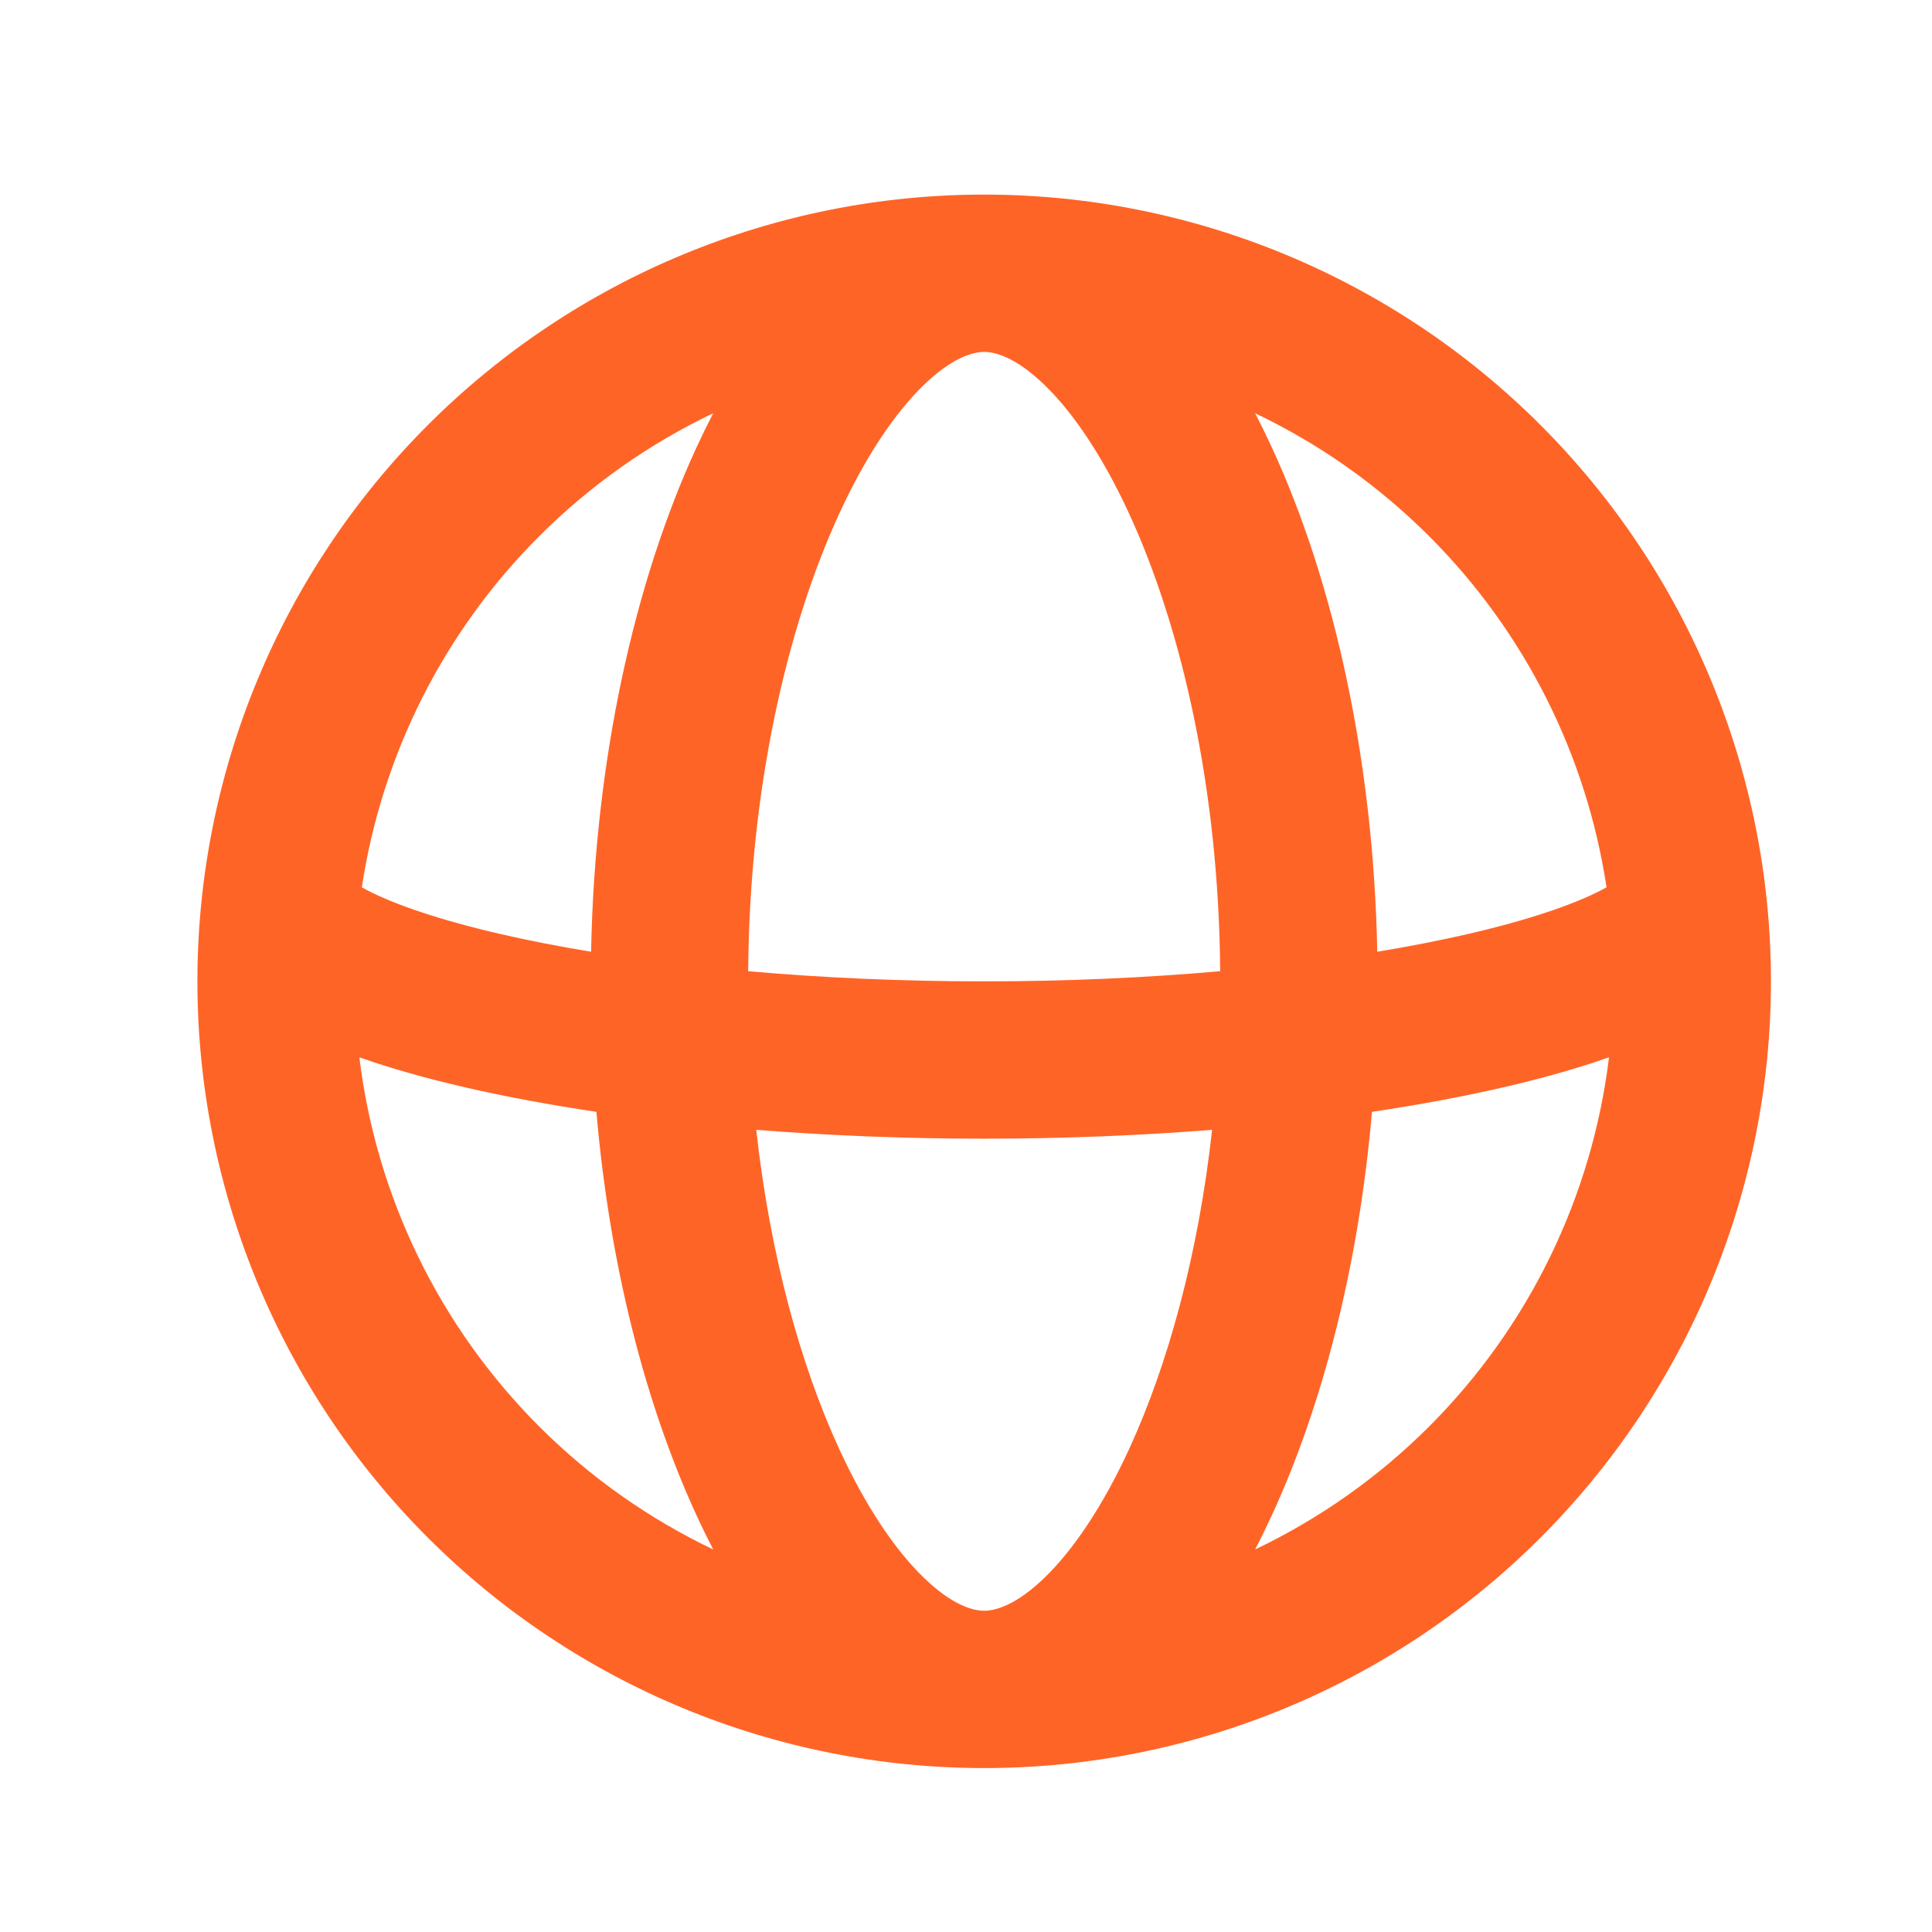 <svg width="39" height="39" viewBox="0 0 39 39" fill="none" xmlns="http://www.w3.org/2000/svg">
<path fill-rule="evenodd" clip-rule="evenodd" d="M21.093 7.778C20.526 7.228 20.109 7.105 19.87 7.104L19.867 7.104L19.864 7.104C19.624 7.105 19.207 7.229 18.641 7.778C18.078 8.325 17.484 9.189 16.942 10.367C15.88 12.673 15.13 15.936 15.103 19.605C16.581 19.736 18.185 19.81 19.866 19.81C21.548 19.81 23.153 19.736 24.631 19.605C24.604 15.936 23.854 12.673 22.792 10.367C22.249 9.189 21.655 8.325 21.093 7.778ZM24.468 22.807C23.014 22.922 21.467 22.986 19.866 22.986C18.266 22.986 16.72 22.922 15.266 22.807C15.545 25.329 16.158 27.551 16.942 29.253C17.484 30.43 18.078 31.295 18.641 31.841C19.209 32.393 19.628 32.515 19.867 32.515C20.106 32.515 20.524 32.393 21.093 31.841C21.655 31.295 22.249 30.43 22.792 29.253C23.575 27.551 24.189 25.328 24.468 22.807ZM11.932 19.212C12.007 15.302 12.819 11.726 14.057 9.038C14.166 8.801 14.28 8.568 14.397 8.342C13.105 8.958 11.914 9.794 10.883 10.826C8.952 12.756 7.707 15.245 7.304 17.912C7.34 17.932 7.379 17.953 7.423 17.976C7.978 18.262 8.881 18.573 10.116 18.858C10.671 18.985 11.279 19.105 11.932 19.212ZM7.254 21.343C7.899 21.571 8.625 21.774 9.403 21.953C10.203 22.137 11.087 22.302 12.039 22.444C12.307 25.552 13.037 28.368 14.057 30.581C14.166 30.819 14.28 31.051 14.397 31.278C13.105 30.661 11.914 29.825 10.883 28.794C8.864 26.775 7.595 24.148 7.254 21.343ZM27.695 22.444C28.646 22.302 29.53 22.137 30.33 21.953C31.109 21.774 31.834 21.57 32.48 21.343C32.139 24.148 30.869 26.775 28.851 28.794C27.819 29.826 26.629 30.661 25.336 31.278C25.454 31.051 25.567 30.819 25.677 30.581C26.696 28.368 27.427 25.552 27.695 22.444ZM32.43 17.912C32.394 17.932 32.354 17.953 32.31 17.976C31.755 18.262 30.852 18.573 29.617 18.858C29.062 18.985 28.454 19.104 27.802 19.212C27.726 15.302 26.915 11.726 25.677 9.038C25.567 8.801 25.454 8.568 25.336 8.342C26.629 8.958 27.819 9.794 28.851 10.826C30.782 12.756 32.027 15.244 32.43 17.912ZM31.097 8.58C28.12 5.603 24.084 3.93 19.875 3.928L19.867 3.928C15.655 3.928 11.615 5.601 8.637 8.58C5.658 11.558 3.985 15.598 3.985 19.81C3.985 24.022 5.658 28.061 8.637 31.04C11.615 34.018 15.655 35.691 19.867 35.691C24.079 35.691 28.119 34.018 31.097 31.04C34.075 28.061 35.749 24.022 35.749 19.81C35.749 15.598 34.075 11.558 31.097 8.58Z" fill="#FF6427"/>
</svg>
